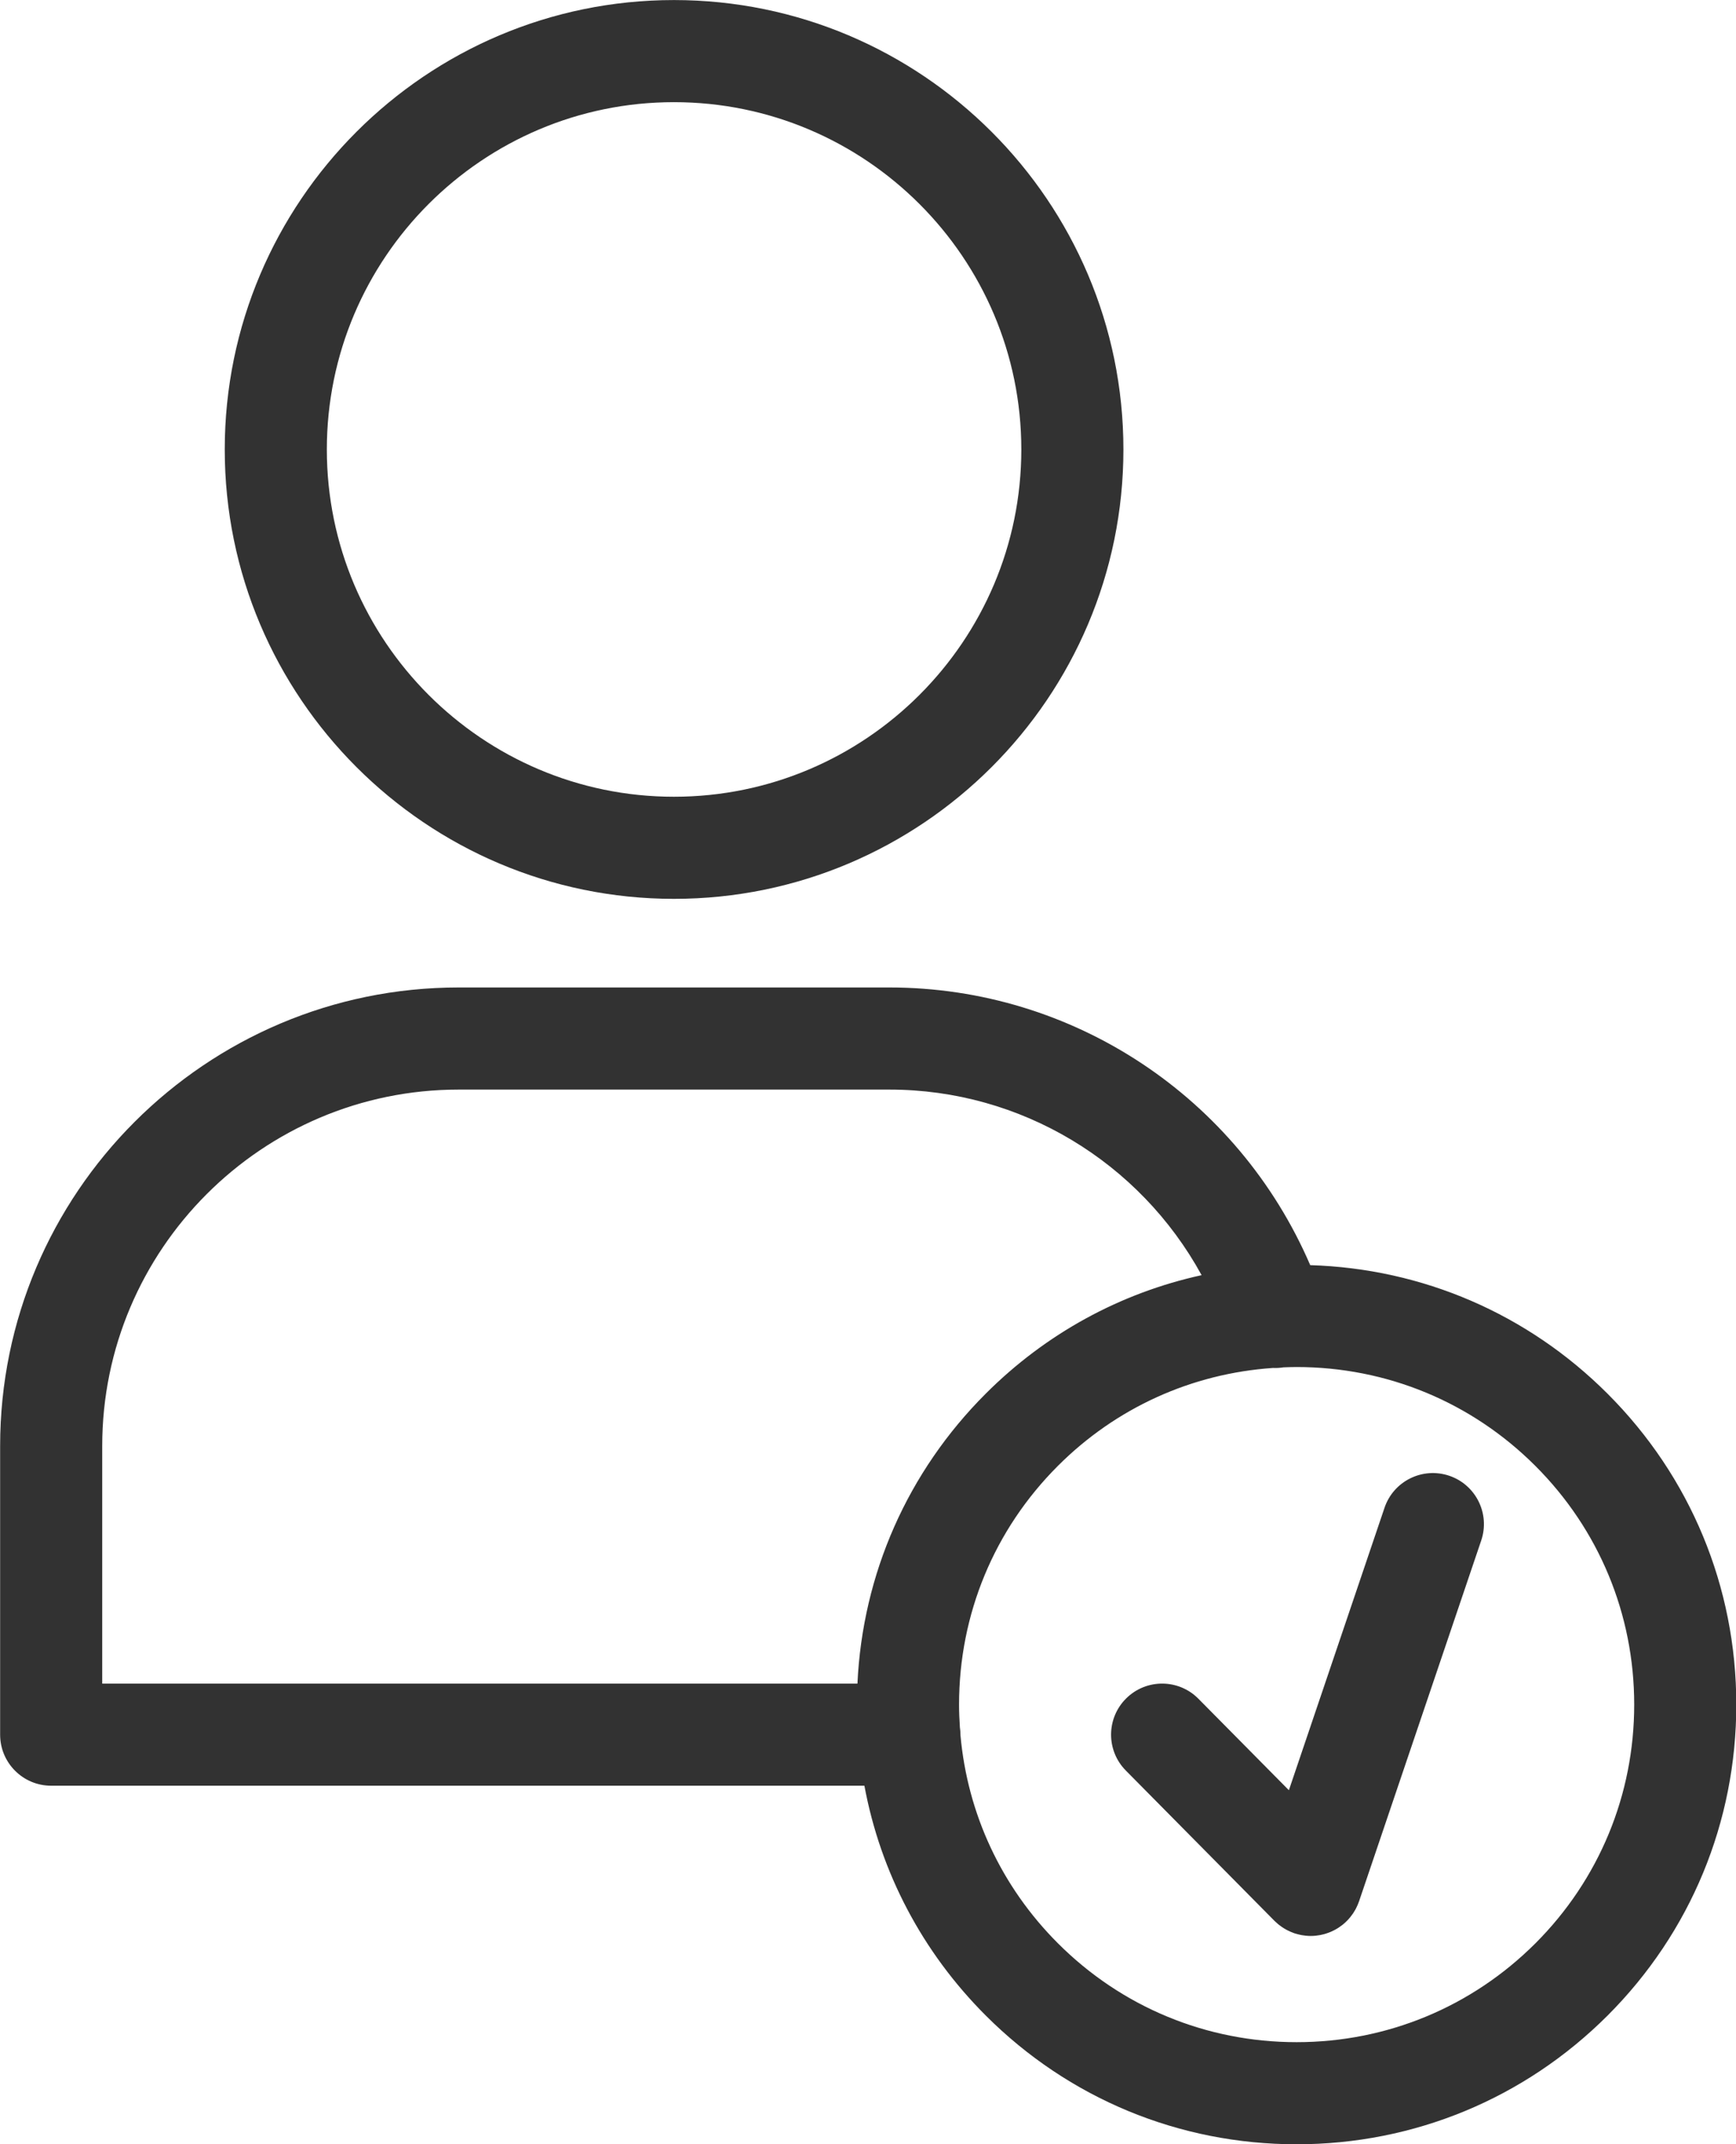 <?xml version="1.0" encoding="UTF-8" standalone="no"?><svg xmlns="http://www.w3.org/2000/svg" xmlns:xlink="http://www.w3.org/1999/xlink" fill="#000000" height="504" preserveAspectRatio="xMidYMid meet" version="1" viewBox="51.9 4.0 408.1 504.0" width="408.1" zoomAndPan="magnify"><g fill="#323232" id="change1_1"><path d="M 210.332 28.012 C 255.359 28.012 291.992 64.633 291.992 109.645 C 291.992 154.648 255.359 191.266 210.332 191.266 C 165.34 191.266 128.734 154.648 128.734 109.645 C 128.734 64.633 165.34 28.012 210.332 28.012 Z M 210.332 215.266 C 268.594 215.266 315.992 167.883 315.992 109.645 C 315.992 51.398 268.594 4.012 210.332 4.012 C 152.105 4.012 104.734 51.398 104.734 109.645 C 104.734 167.883 152.105 215.266 210.332 215.266" fill="inherit"/><path d="M 392.59 350.859 C 386.312 348.738 379.5 352.102 377.375 358.379 L 354.891 424.77 L 333.625 403.273 C 328.965 398.559 321.367 398.52 316.656 403.18 C 311.941 407.84 311.902 415.438 316.562 420.148 L 351.492 455.461 C 351.555 455.523 351.621 455.574 351.684 455.637 C 351.875 455.82 352.07 456.004 352.277 456.18 C 352.395 456.277 352.512 456.367 352.629 456.461 C 352.812 456.605 353.004 456.75 353.203 456.887 C 353.352 456.992 353.504 457.09 353.66 457.184 C 353.828 457.293 354.004 457.395 354.18 457.496 C 354.371 457.602 354.562 457.699 354.758 457.793 C 354.91 457.871 355.062 457.941 355.223 458.012 C 355.445 458.109 355.672 458.195 355.898 458.281 C 355.992 458.312 356.078 458.355 356.172 458.391 C 356.238 458.41 356.305 458.426 356.371 458.445 C 356.531 458.496 356.688 458.543 356.848 458.586 C 357.055 458.645 357.262 458.695 357.473 458.738 C 357.605 458.77 357.738 458.797 357.875 458.824 C 358.145 458.871 358.41 458.91 358.676 458.938 C 358.758 458.949 358.84 458.961 358.926 458.969 C 359.289 459.004 359.656 459.023 360.023 459.023 C 360.387 459.023 360.746 459.004 361.105 458.973 C 361.18 458.965 361.25 458.953 361.324 458.945 C 361.598 458.914 361.871 458.879 362.145 458.828 C 362.258 458.809 362.371 458.785 362.484 458.762 C 362.715 458.715 362.938 458.656 363.164 458.598 C 363.293 458.562 363.422 458.527 363.547 458.488 C 363.777 458.418 364.004 458.336 364.23 458.254 C 364.395 458.191 364.555 458.129 364.715 458.062 C 364.961 457.957 365.203 457.848 365.441 457.727 C 365.574 457.656 365.707 457.582 365.836 457.512 C 366.023 457.406 366.207 457.297 366.391 457.188 C 366.508 457.113 366.625 457.035 366.742 456.957 C 366.969 456.805 367.188 456.645 367.402 456.477 C 367.465 456.426 367.531 456.383 367.594 456.332 C 367.891 456.09 368.176 455.836 368.445 455.566 C 368.453 455.562 368.457 455.559 368.461 455.555 C 368.477 455.539 368.488 455.523 368.5 455.512 C 368.75 455.262 368.984 455.004 369.211 454.73 C 369.266 454.668 369.316 454.602 369.371 454.539 C 369.555 454.309 369.73 454.07 369.898 453.828 C 369.949 453.754 370.004 453.68 370.055 453.605 C 370.238 453.32 370.414 453.031 370.578 452.73 C 370.605 452.676 370.633 452.621 370.66 452.57 C 370.809 452.289 370.941 452 371.066 451.707 C 371.129 451.562 371.18 451.414 371.234 451.27 C 371.285 451.137 371.344 451.008 371.391 450.871 L 400.105 366.078 C 402.23 359.801 398.867 352.988 392.59 350.859" fill="inherit"/><path d="M 412.852 460.75 C 397.852 475.734 377.91 483.988 356.707 483.988 C 335.508 483.988 315.582 475.738 300.602 460.754 C 287.312 447.469 279.328 430.297 277.684 411.801 C 277.684 411.77 277.688 411.742 277.688 411.711 C 277.688 411.125 277.633 410.555 277.551 409.992 C 277.434 408.215 277.355 406.434 277.355 404.637 C 277.355 383.434 285.609 363.508 300.602 348.527 C 314.266 334.867 332.051 326.828 351.156 325.52 C 351.973 325.559 352.797 325.512 353.625 325.379 C 354.648 325.344 355.672 325.305 356.703 325.305 C 377.902 325.305 397.832 333.555 412.82 348.531 C 427.809 363.508 436.066 383.434 436.07 404.637 C 436.074 425.84 427.824 445.77 412.852 460.75 Z M 75.93 343.867 C 75.93 297.676 113.512 260.094 159.707 260.094 L 260.984 260.094 C 291.91 260.094 319.828 277.137 334.375 303.711 C 315.293 307.891 297.773 317.418 283.637 331.551 C 265.273 349.898 254.672 373.945 253.469 399.711 L 75.93 399.711 Z M 429.785 331.555 C 411.023 312.805 386.316 302.16 359.91 301.359 C 342.957 261.98 304.258 236.094 260.984 236.094 L 159.707 236.094 C 100.277 236.094 51.93 284.441 51.93 343.867 L 51.93 411.711 C 51.93 418.34 57.301 423.711 63.93 423.711 L 255.105 423.711 C 258.883 444.059 268.684 462.781 283.633 477.727 C 303.145 497.238 329.094 507.988 356.707 507.988 C 384.316 507.988 410.281 497.242 429.82 477.723 C 449.332 458.203 460.074 432.246 460.07 404.633 C 460.066 377.016 449.309 351.062 429.785 331.555" fill="inherit"/></g></svg>